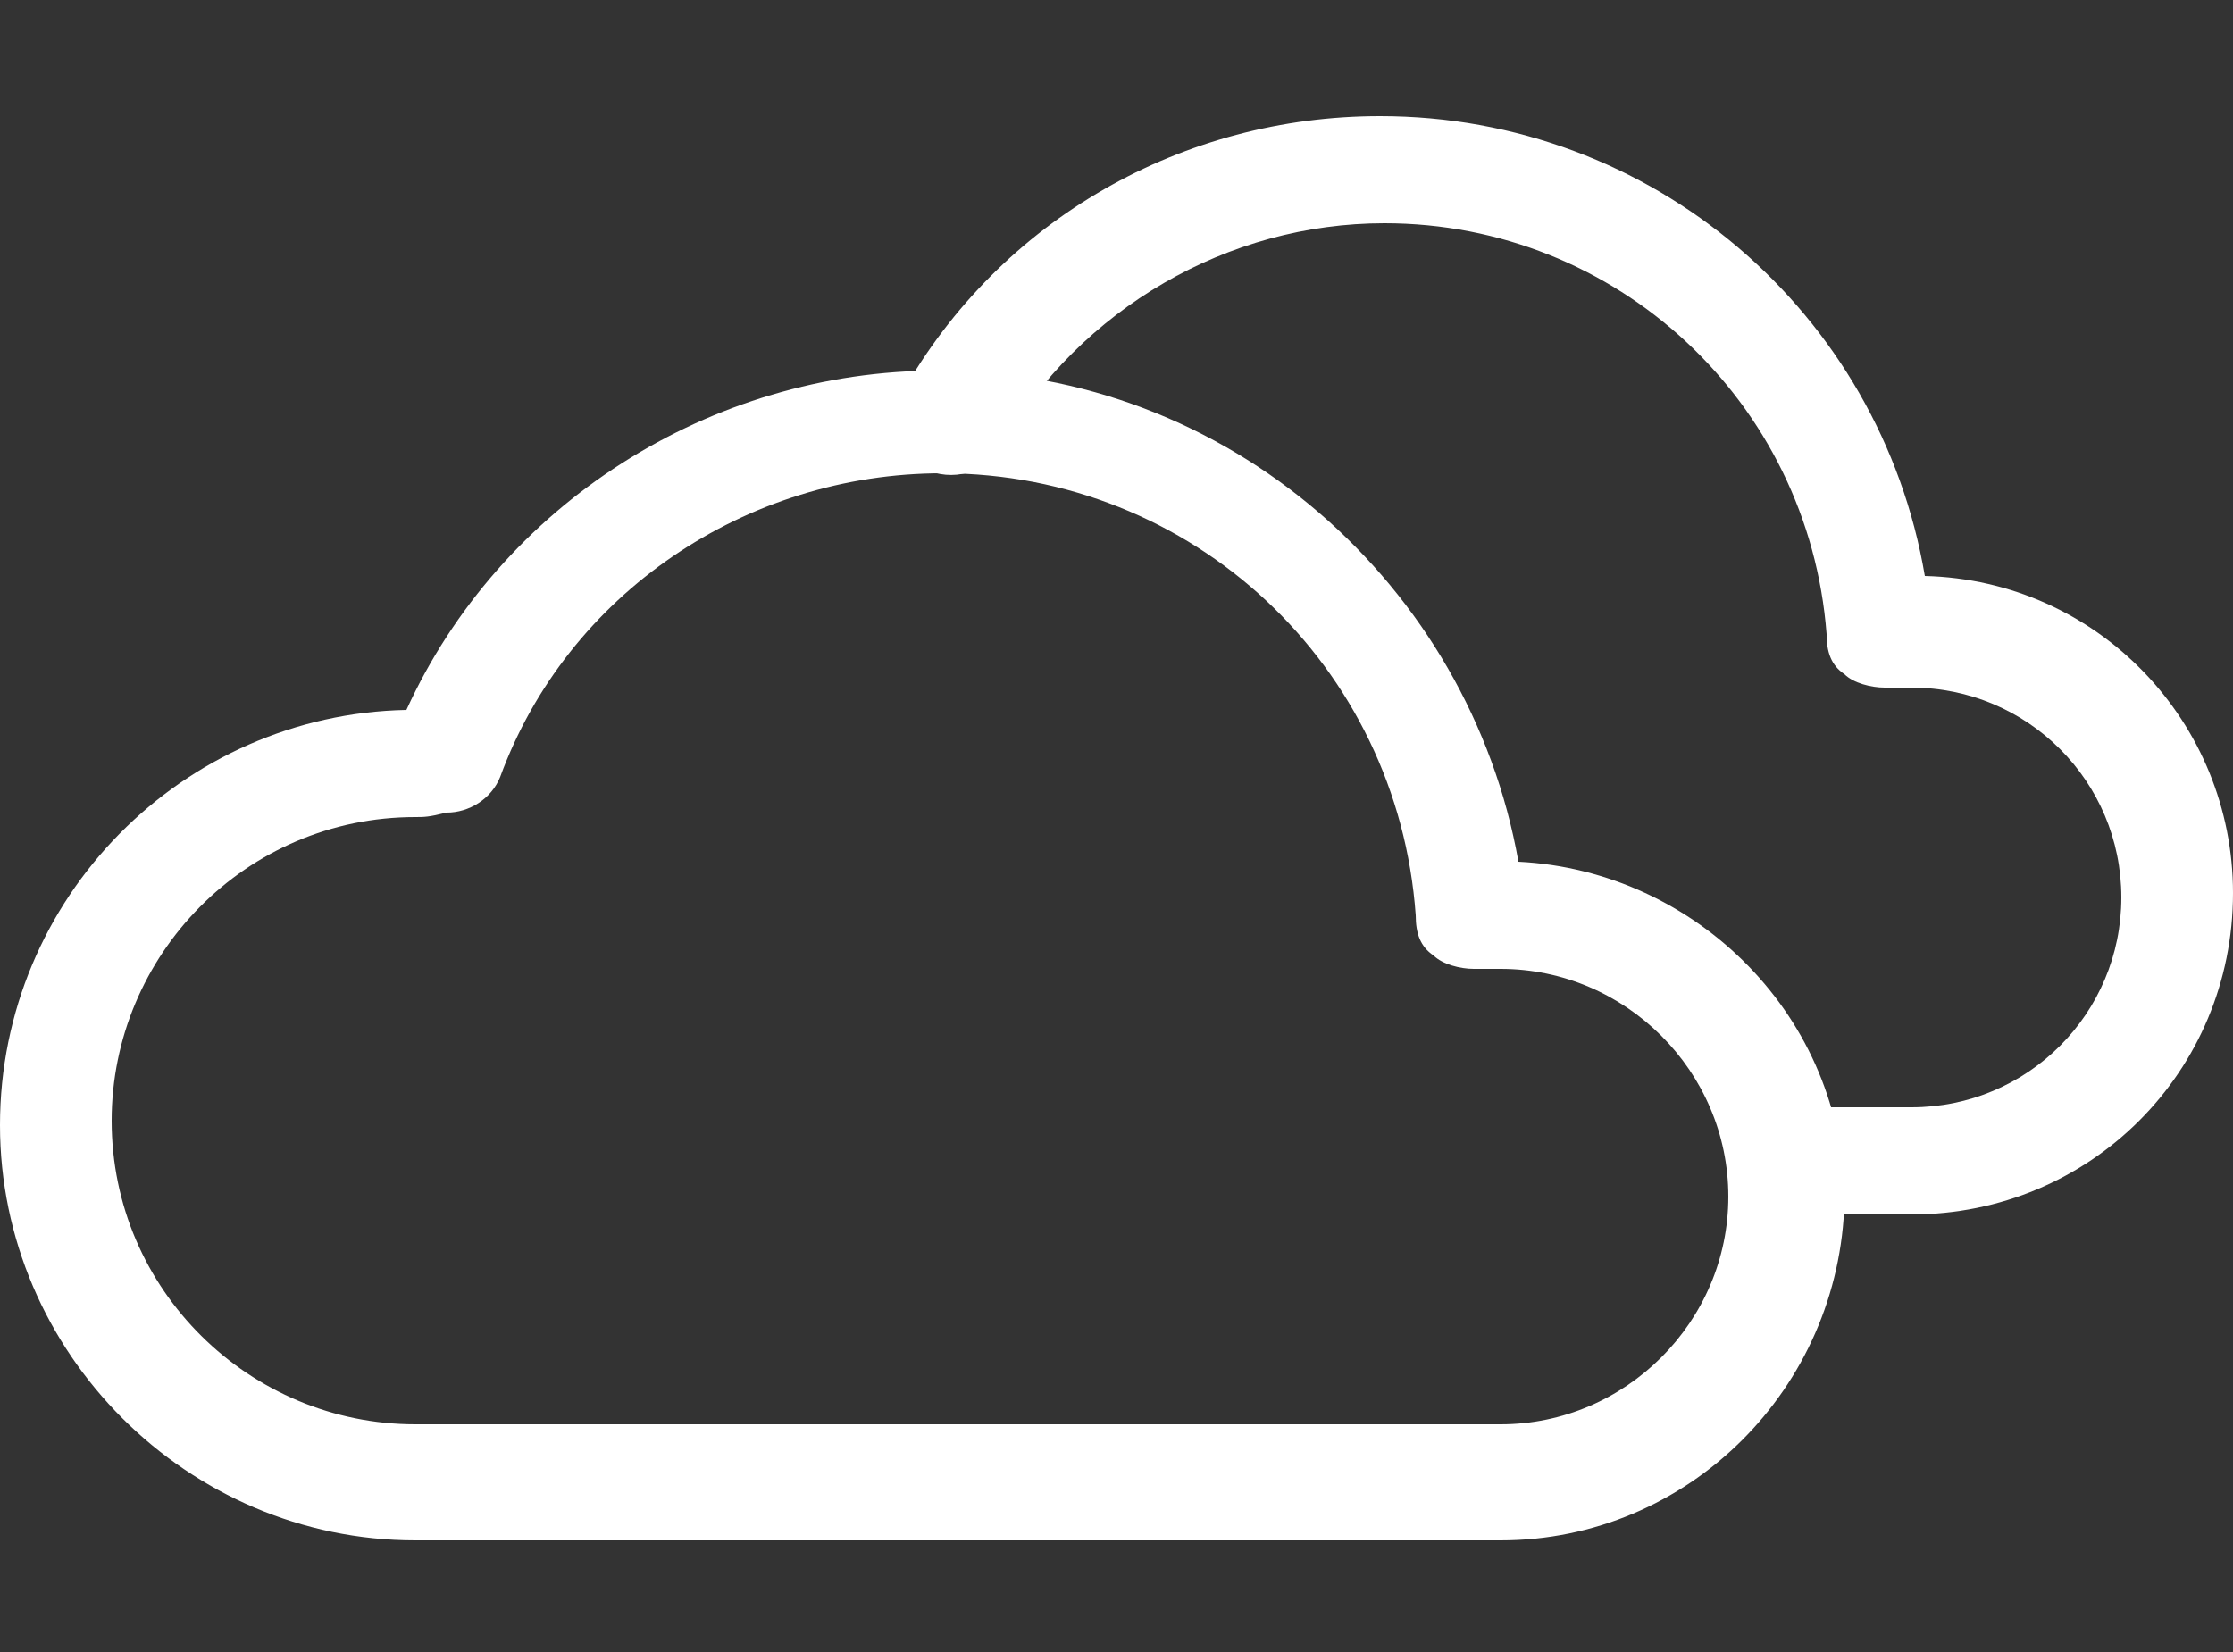 <?xml version="1.0" encoding="utf-8"?>
<!-- Generator: Adobe Illustrator 25.0.1, SVG Export Plug-In . SVG Version: 6.00 Build 0)  -->
<svg version="1.1" id="圖層_1" xmlns="http://www.w3.org/2000/svg" xmlns:xlink="http://www.w3.org/1999/xlink" x="0px" y="0px"
	 viewBox="0 0 50 37" style="enable-background:new 0 0 50 37;" xml:space="preserve">
<rect x="0" y="0" width="50" height="37" fill="#333333" stroke="none"/>
<style type="text/css">
	.st0{fill:#FFFFFF;}
</style>
<g>
	<path class="st0" d="M33.6,34.5H9.3c-5.1,0-9.3-4.2-9.3-9.3c0-5.1,4.1-9.2,9.1-9.3c2.1-4.6,6.8-7.6,11.9-7.6c6.5,0,11.9,4.8,13,11
		c4,0.2,7.3,3.5,7.3,7.6C41.2,31.1,37.8,34.5,33.6,34.5z M9.3,18.3c-3.8,0-6.8,3.1-6.8,6.8c0,3.8,3.1,6.8,6.8,6.8h24.3
		c2.8,0,5.1-2.3,5.1-5.1c0-2.8-2.3-5.1-5.1-5.1c-0.2,0-0.4,0-0.6,0c-0.3,0-0.7-0.1-0.9-0.3c-0.3-0.2-0.4-0.5-0.4-0.9
		c-0.4-5.6-5-9.9-10.6-9.9c-4.4,0-8.4,2.7-9.9,6.8c-0.2,0.5-0.7,0.8-1.2,0.8l0,0C9.6,18.3,9.5,18.3,9.3,18.3z"/>
	<path class="st0" d="M42.8,27.2H40c-0.7,0-1.2-0.6-1.2-1.2c0-0.7,0.6-1.2,1.2-1.2h2.8c2.6,0,4.7-2.1,4.7-4.7s-2.1-4.7-4.7-4.7
		c-0.2,0-0.3,0-0.6,0c-0.3,0-0.7-0.1-0.9-0.3c-0.3-0.2-0.4-0.5-0.4-0.9C40.5,9,36.2,5,31,5c-3.5,0-6.8,1.9-8.6,5
		c-0.3,0.6-1.1,0.8-1.7,0.5c-0.6-0.3-0.8-1.1-0.5-1.7c2.2-3.9,6.3-6.2,10.7-6.2c6.1,0,11.2,4.4,12.2,10.3C47,13,50,16.2,50,20
		C50,24,46.8,27.2,42.8,27.2z"/>
</g>
</svg>
